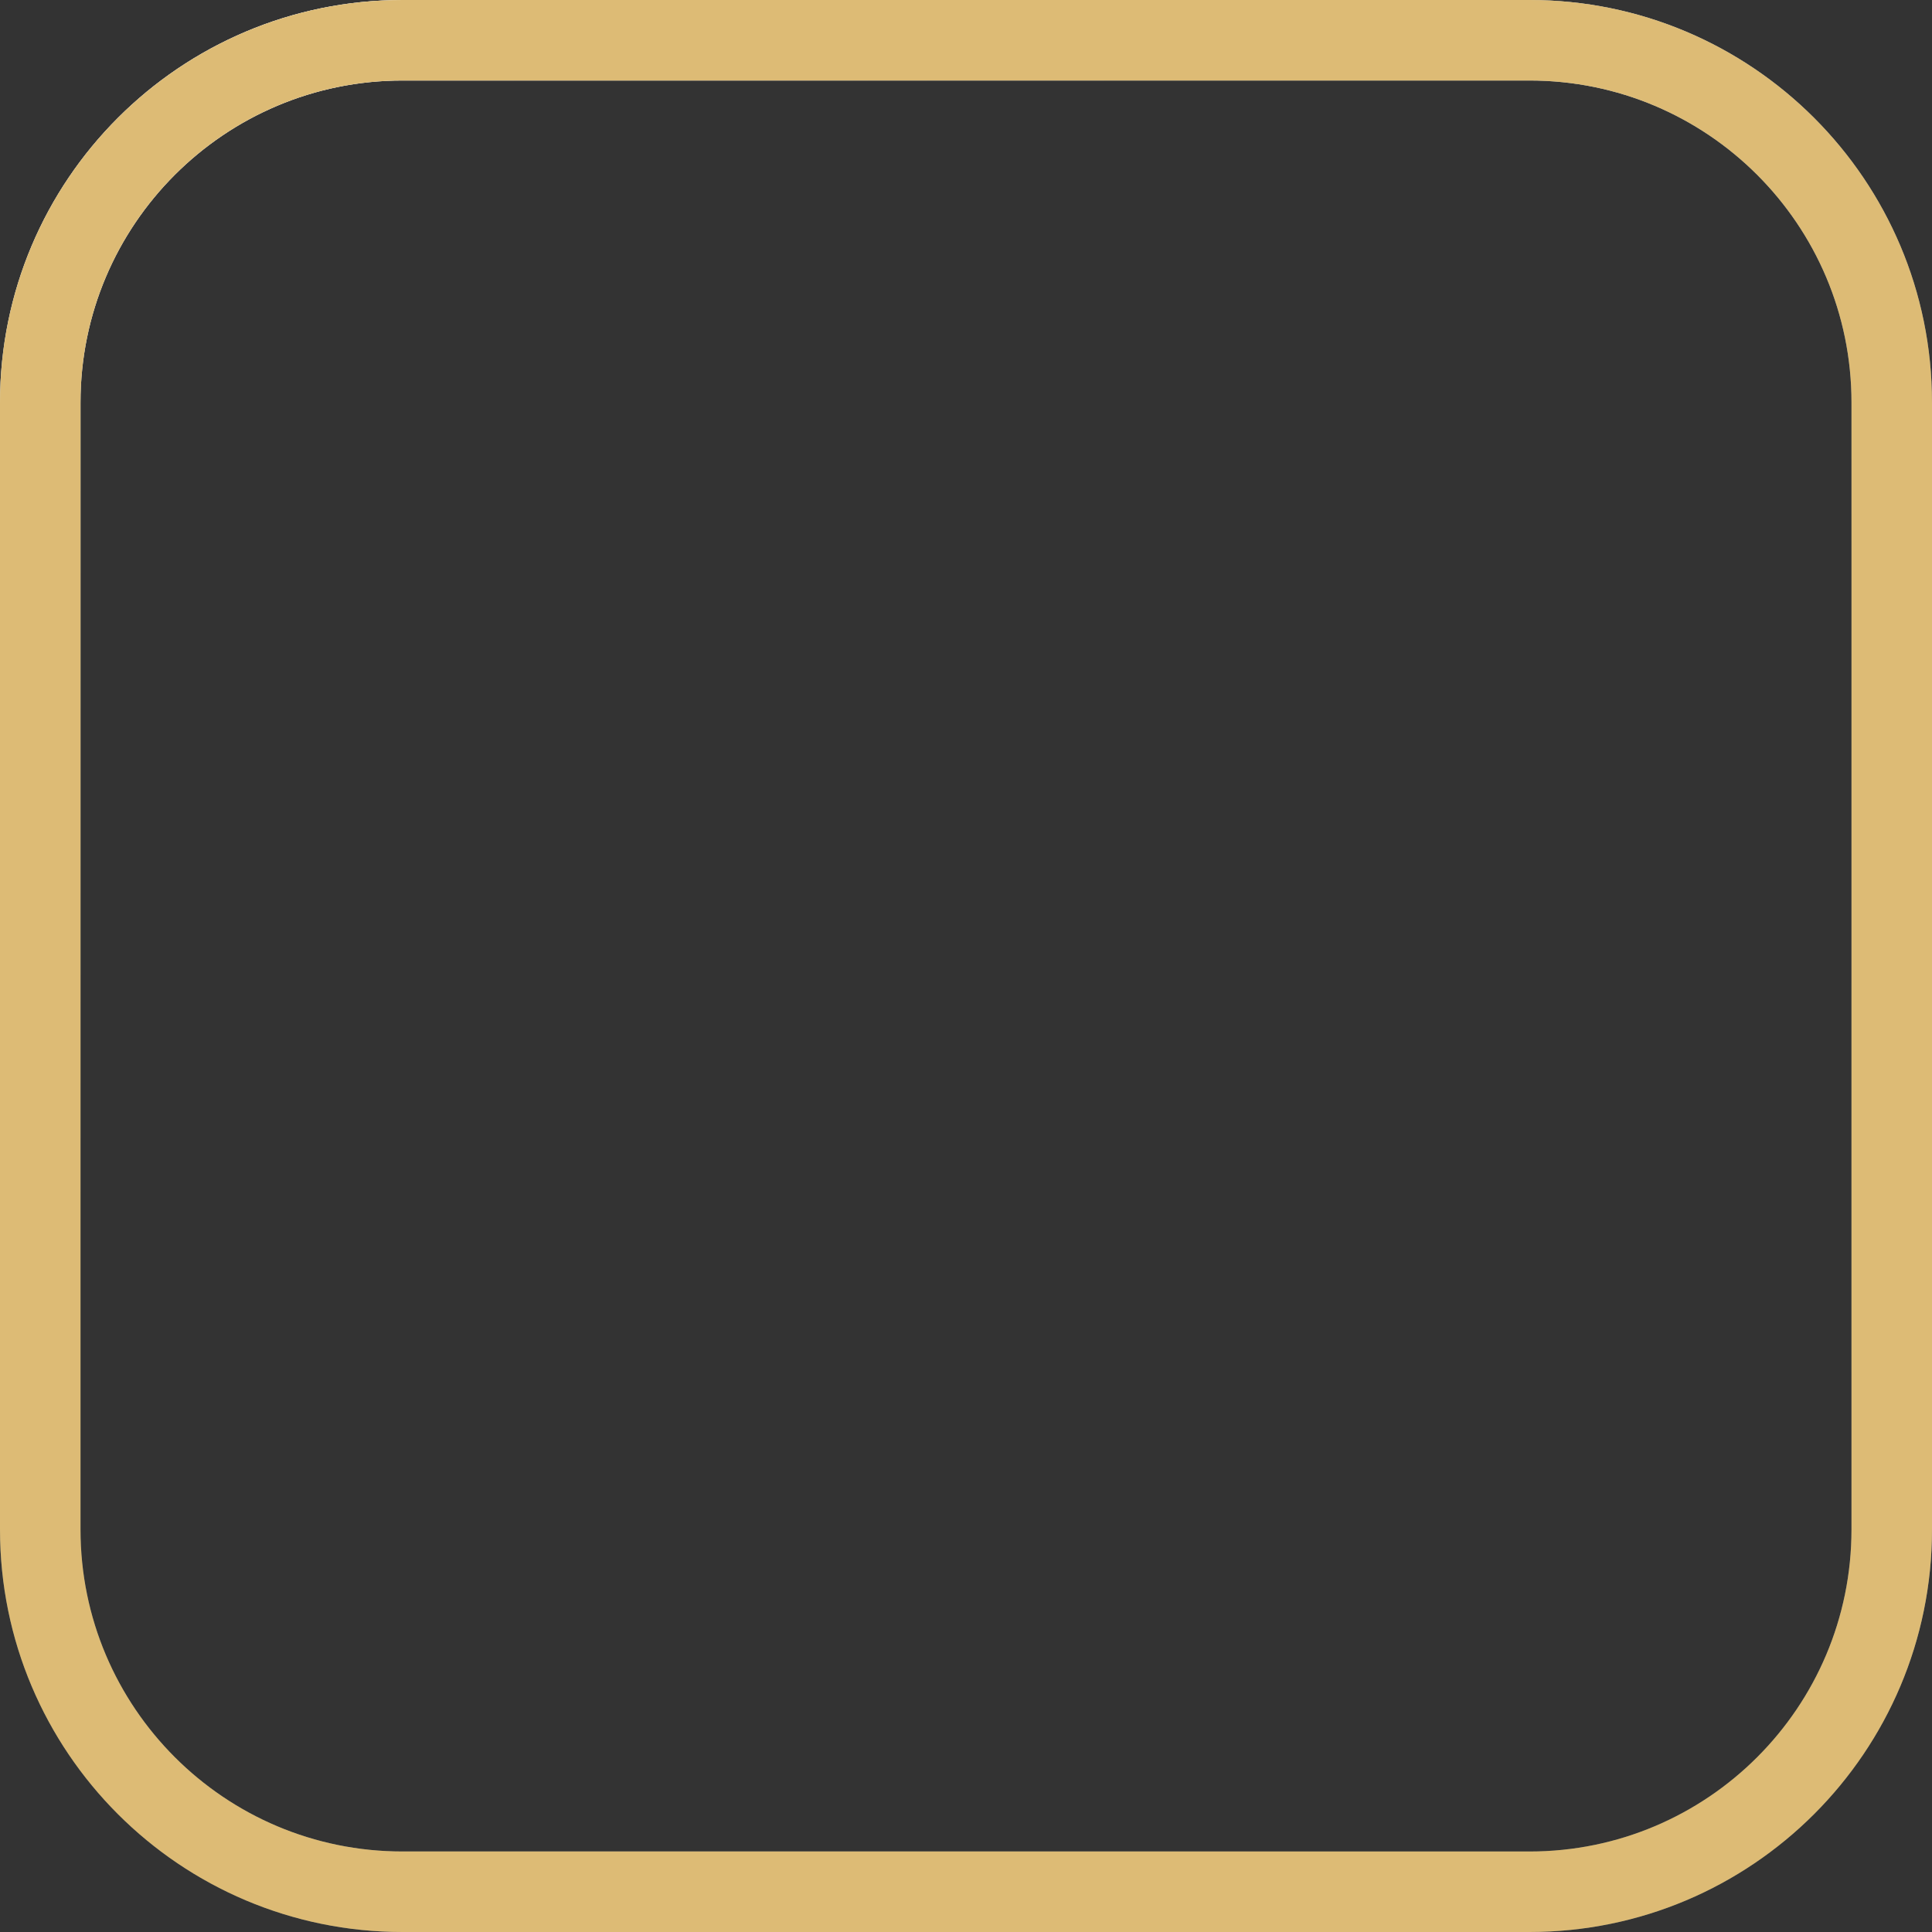 <svg width='48' height='48' viewBox='0 0 48 48' fill='none' xmlns='http://www.w3.org/2000/svg'><rect x="0" y="0" width="48" height="48" fill="#333333" stroke="none"/><path fill-rule='evenodd' clip-rule='evenodd' d='M10 0C4.477 0 0 4.477 0 10V38C0 43.523 4.477 48 10 48H38C43.523 48 48 43.523 48 38V10C48 4.477 43.523 0 38 0H10ZM10 2C5.582 2 2 5.582 2 10V38C2 42.418 5.582 46 10 46H38C42.418 46 46 42.418 46 38V10C46 5.582 42.418 2 38 2H10Z' fill='url(#paint0_linear_7183_112162)'/><path fill-rule='evenodd' clip-rule='evenodd' d='M10 0C4.477 0 0 4.477 0 10V38C0 43.523 4.477 48 10 48H38C43.523 48 48 43.523 48 38V10C48 4.477 43.523 0 38 0H10ZM10 2C5.582 2 2 5.582 2 10V38C2 42.418 5.582 46 10 46H38C42.418 46 46 42.418 46 38V10C46 5.582 42.418 2 38 2H10Z' fill='url(#paint1_linear_7183_112162)' style='mix-blend-mode:overlay'/><path fill-rule='evenodd' clip-rule='evenodd' d='M10 0C4.477 0 0 4.477 0 10V38C0 43.523 4.477 48 10 48H38C43.523 48 48 43.523 48 38V10C48 4.477 43.523 0 38 0H10ZM10 2C5.582 2 2 5.582 2 10V38C2 42.418 5.582 46 10 46H38C42.418 46 46 42.418 46 38V10C46 5.582 42.418 2 38 2H10Z' fill='#DDBB75' style='mix-blend-mode:color'/><defs><linearGradient id='paint0_linear_7183_112162' x1='2.661' y1='30.021' x2='47.427' y2='19.534' gradientUnits='userSpaceOnUse'><stop stop-color='#576265'/><stop offset='0.172' stop-color='#9EA1A1'/><stop offset='0.457' stop-color='#848B8A'/><stop offset='0.554' stop-color='#576265'/><stop offset='0.823' stop-color='#576265'/><stop offset='0.925' stop-color='#757A7B'/><stop offset='1' stop-color='#576265'/></linearGradient><linearGradient id='paint1_linear_7183_112162' x1='19.161' y1='24' x2='9.587' y2='-0.985' gradientUnits='userSpaceOnUse'><stop stop-color='white' stop-opacity='0'/><stop offset='1' stop-color='white'/></linearGradient></defs></svg>